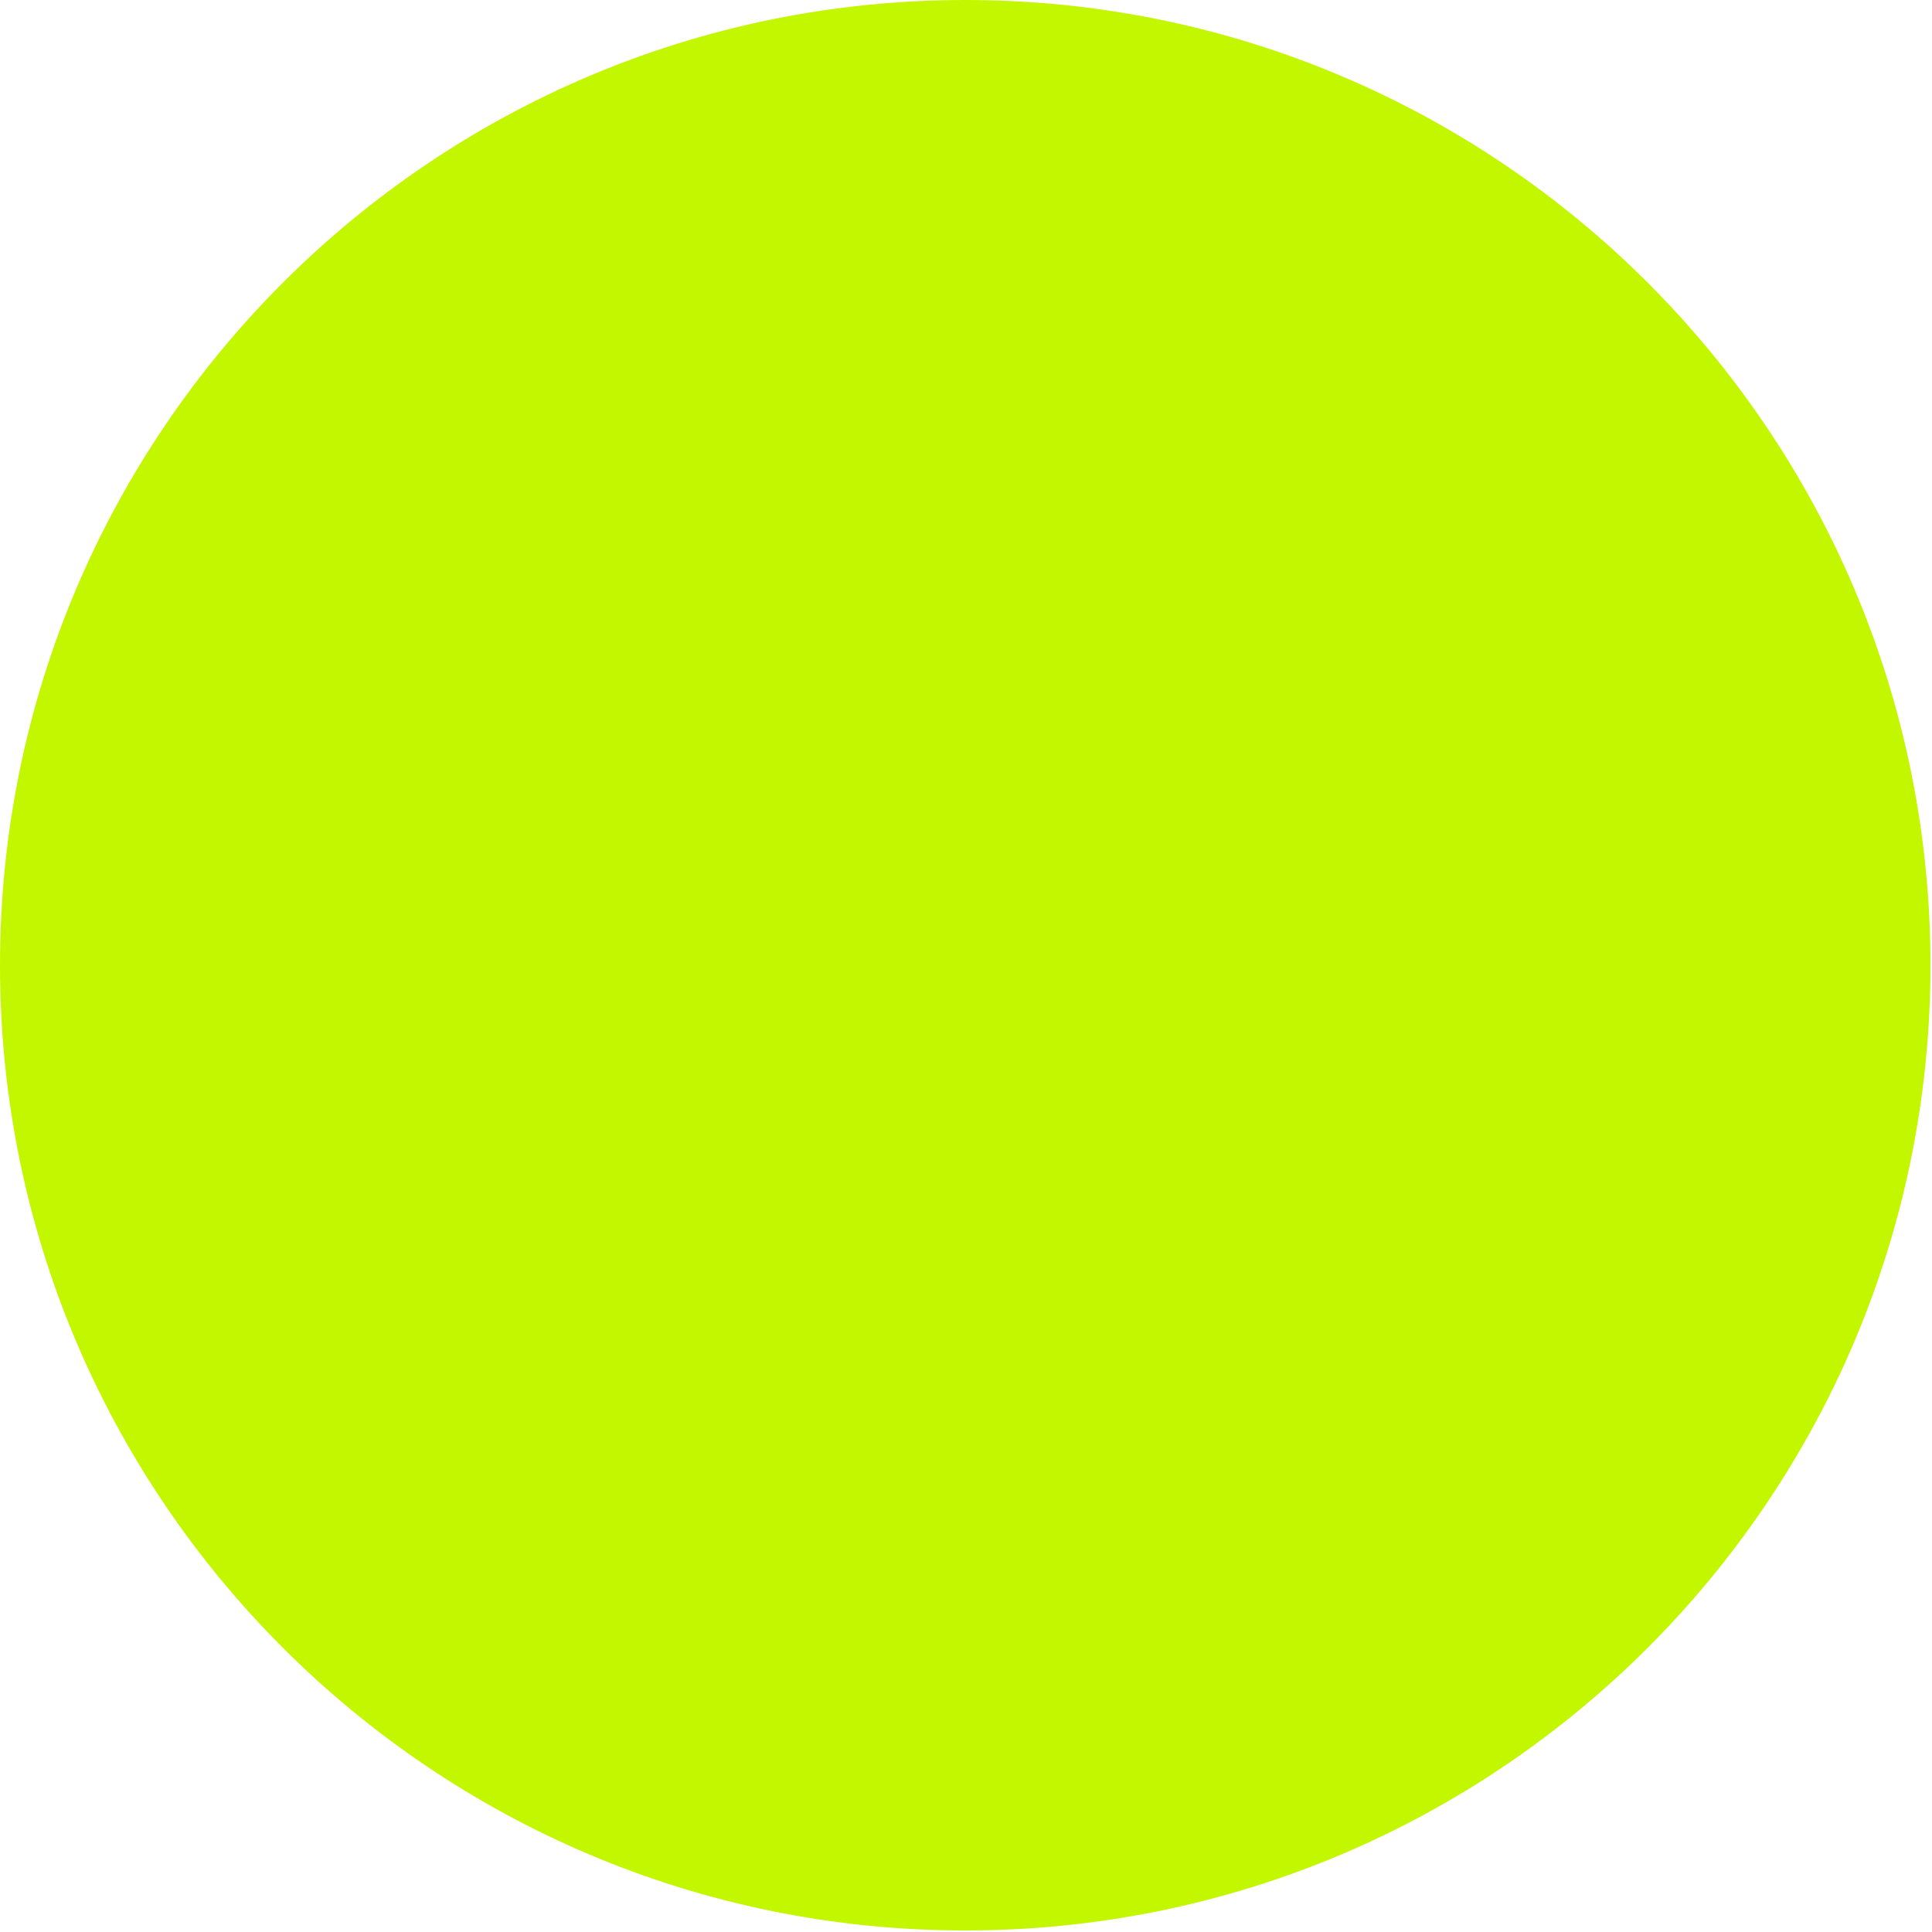 <svg width="976" height="976" viewBox="0 0 976 976" fill="none" xmlns="http://www.w3.org/2000/svg">
<path d="M487.608 975.226C218.406 975.226 -9.54706e-06 756.815 -2.13142e-05 487.613C-3.30814e-05 218.411 218.406 -9.54682e-06 487.608 -2.1314e-05C757.013 -3.30901e-05 975.221 218.411 975.221 487.613C975.221 756.815 757.013 975.226 487.608 975.226Z" fill="#C2F700"/>
</svg>
